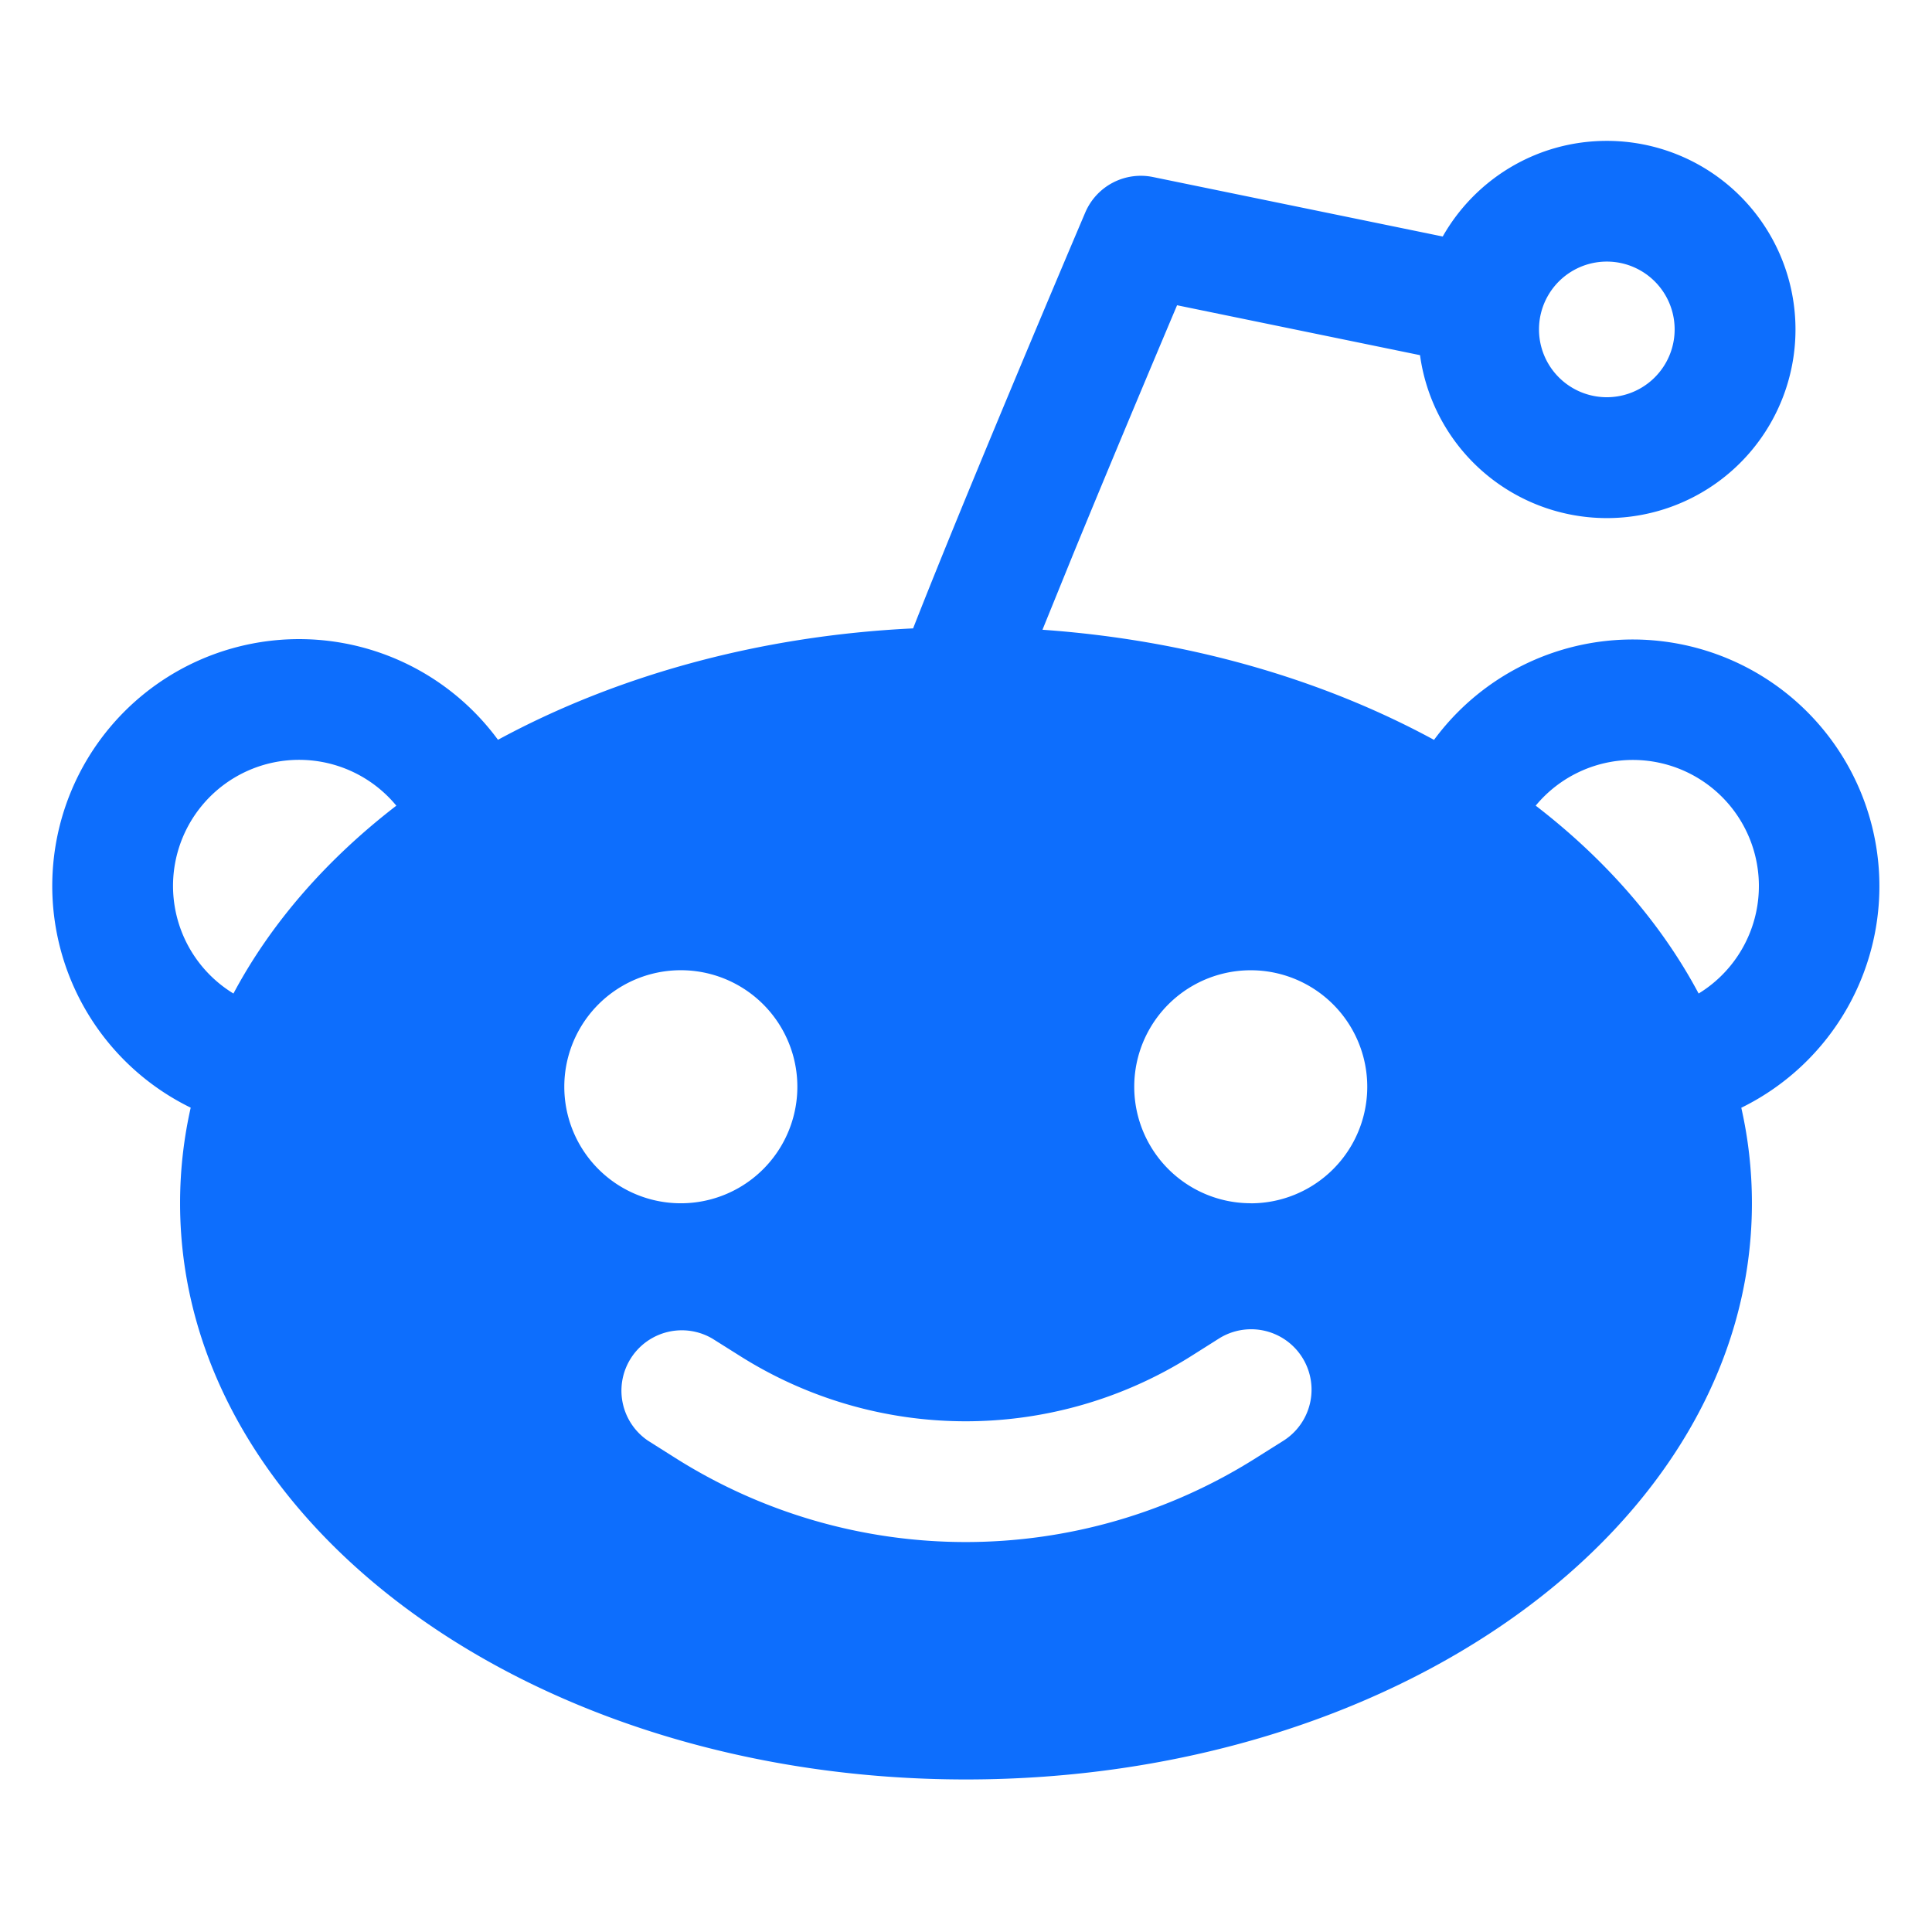 <svg xmlns="http://www.w3.org/2000/svg" width="128" height="128" viewBox="0 0 24 24"><path fill="#0d6efd" fill-rule="evenodd" d="M19.96 1.75c-.873 0-1.636.479-2.038 1.188l-3.6-.739a.75.75 0 0 0-.841.442c-.411.966-1.027 2.431-1.542 3.685c-.226.552-.434 1.066-.596 1.48c-1.918.092-3.692.59-5.157 1.384a3.066 3.066 0 1 0-3.817 4.57a5.371 5.371 0 0 0-.132 1.187c0 2.04 1.151 3.842 2.921 5.114c1.77 1.273 4.191 2.044 6.842 2.044c2.65 0 5.071-.771 6.842-2.044c1.77-1.272 2.921-3.073 2.921-5.114c0-.405-.045-.802-.132-1.186a3.065 3.065 0 1 0-3.817-4.57c-1.39-.755-3.059-1.241-4.864-1.368l.377-.928c.419-1.021.907-2.185 1.295-3.103l3.018.62a2.343 2.343 0 1 0 2.32-2.662Zm-.842 2.342a.842.842 0 1 1 1.685 0a.842.842 0 0 1-1.685 0Zm1.983 8.25c-.47-.883-1.166-1.673-2.024-2.334a1.566 1.566 0 1 1 2.024 2.334ZM4.923 10.008A1.566 1.566 0 1 0 2.9 12.342c.47-.883 1.166-1.673 2.024-2.334Zm10.614 4.94a1.447 1.447 0 1 0 0-2.895a1.447 1.447 0 0 0 0 2.894ZM9.905 13.5a1.447 1.447 0 1 1-2.895 0a1.447 1.447 0 0 1 2.895 0ZM8.85 16.629a.75.75 0 0 0-.8 1.268l.345.218a6.75 6.75 0 0 0 7.202 0l.345-.217a.75.75 0 1 0-.8-1.27l-.345.218a5.25 5.25 0 0 1-5.602 0l-.345-.217Z" clip-rule="evenodd"/></svg>